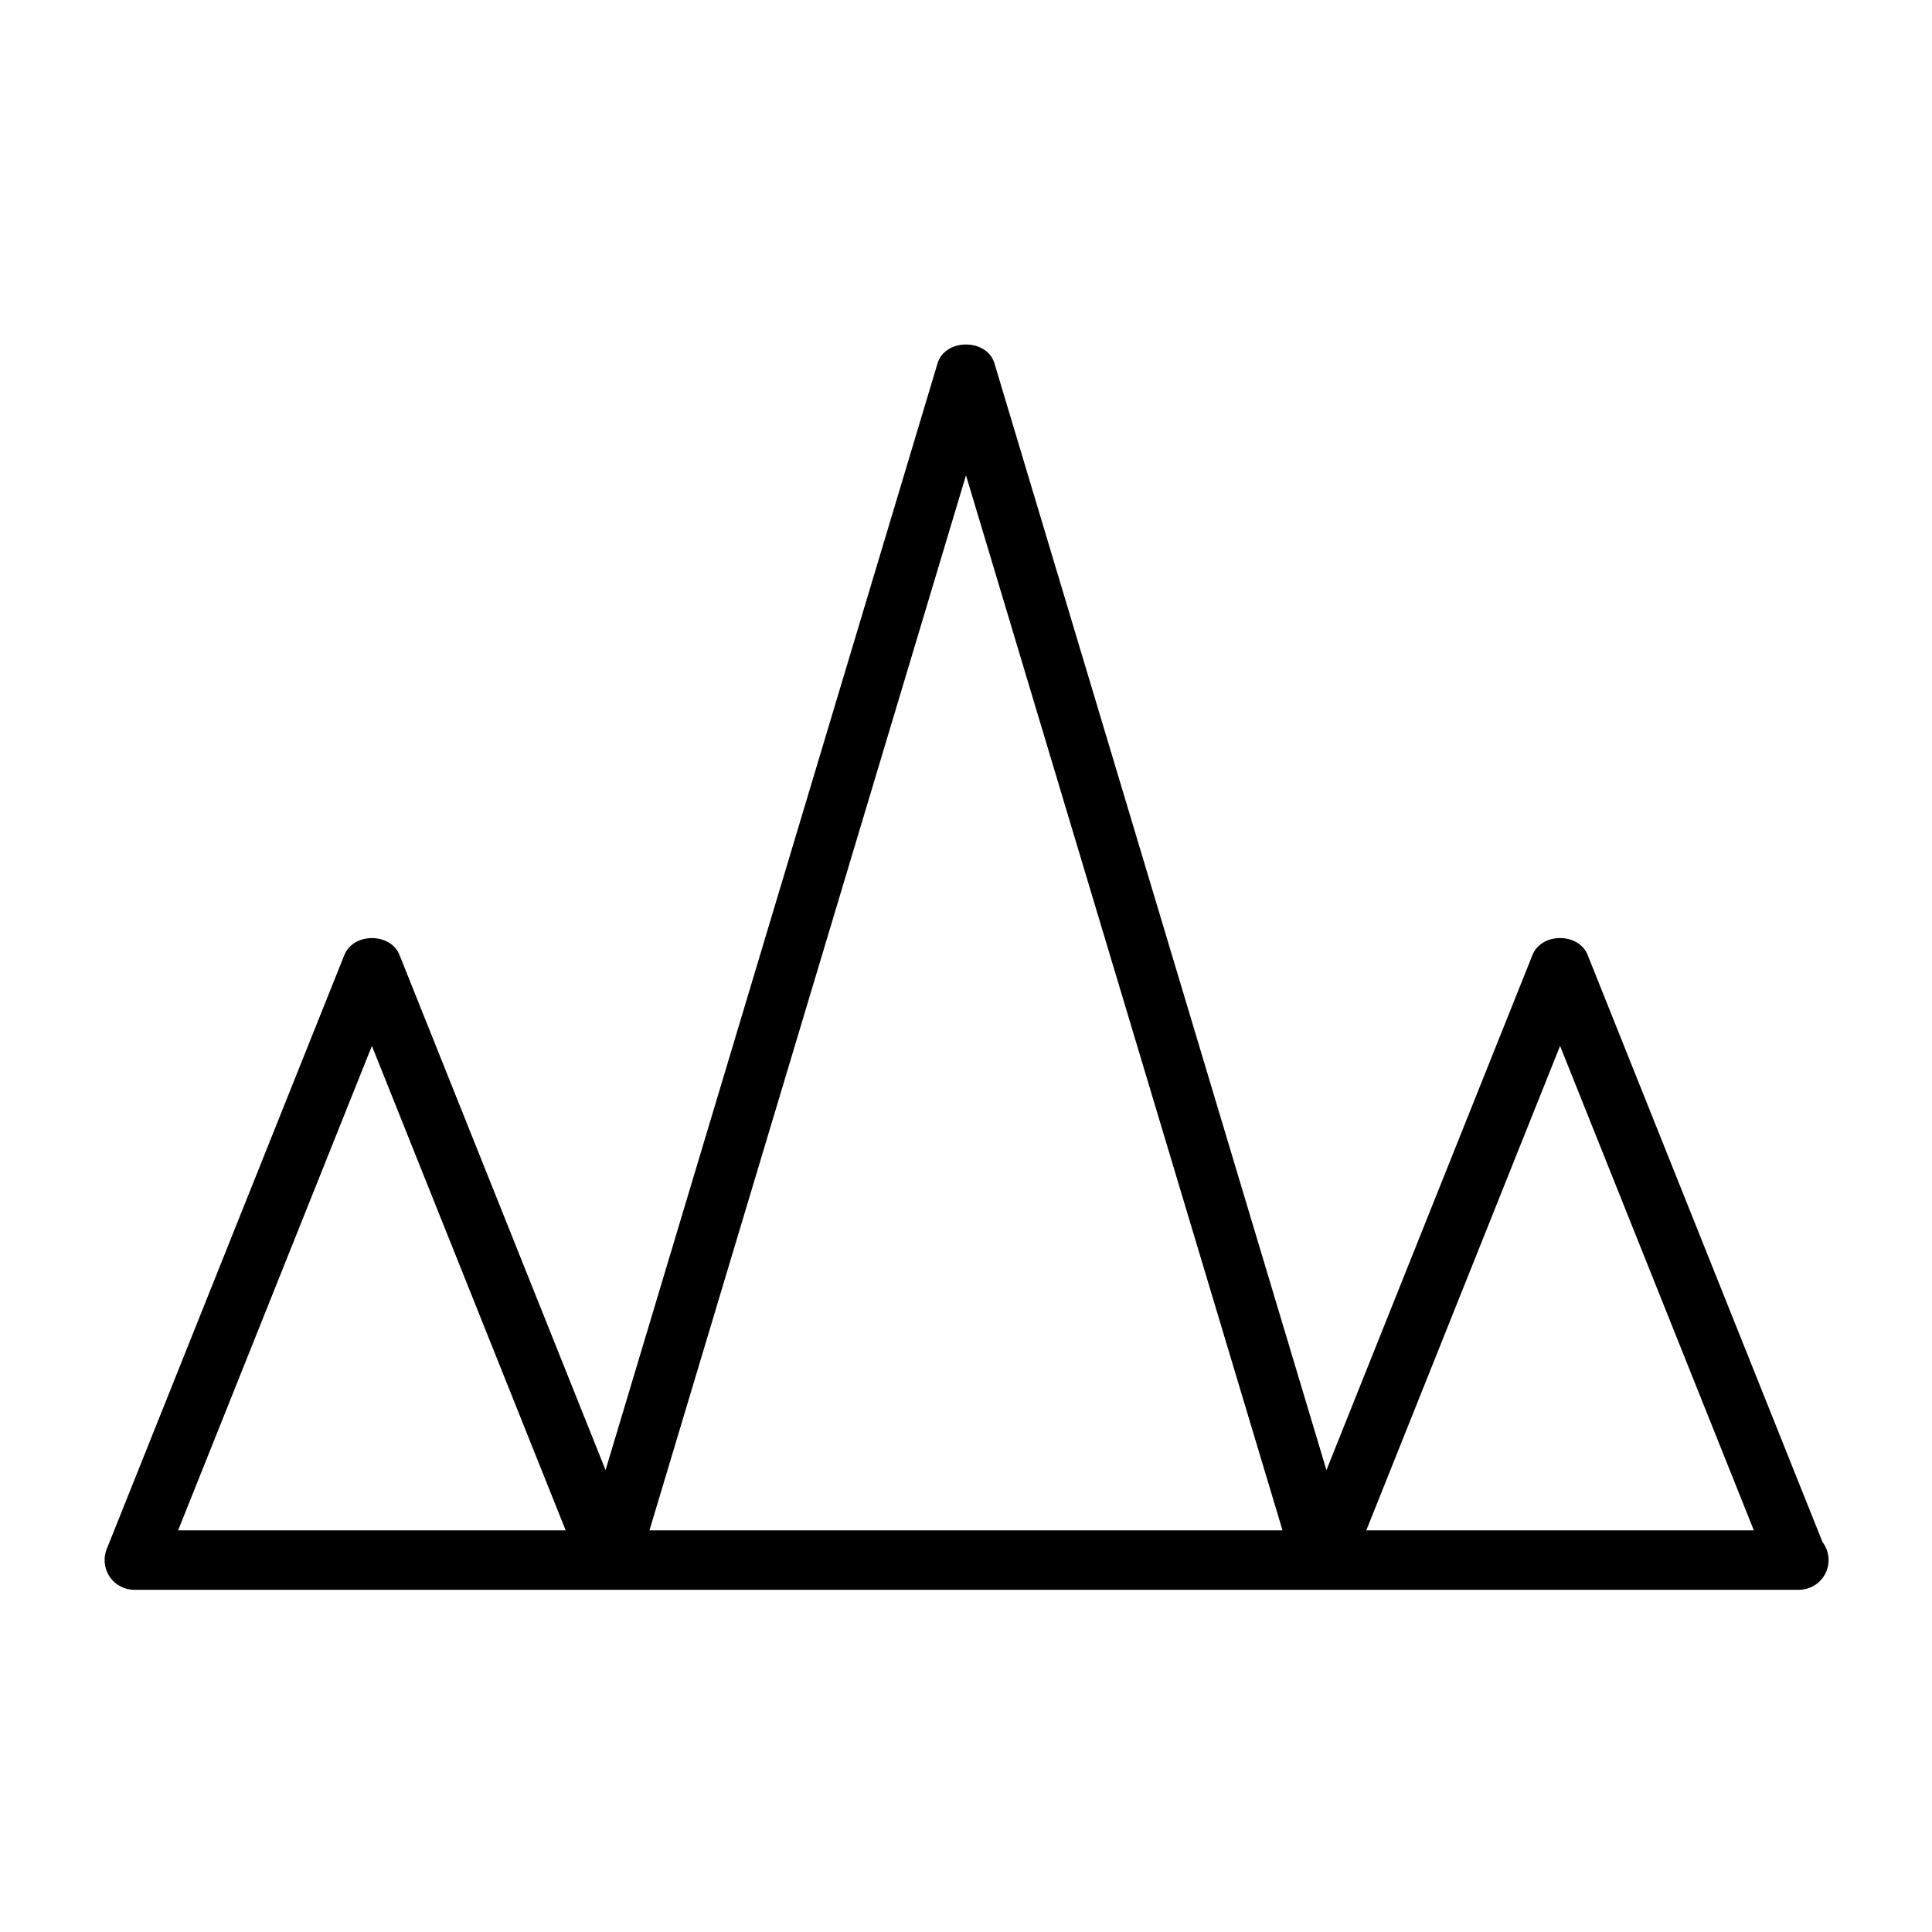 <?xml version="1.0" encoding="UTF-8"?>
<!-- Uploaded to: SVG Find, www.svgrepo.com, Generator: SVG Find Mixer Tools -->
<svg fill="#000000" width="800px" height="800px" version="1.1" viewBox="144 144 512 512" xmlns="http://www.w3.org/2000/svg">
 <path d="m626.98 552.65-62.234-155.57c-2.394-5.984-12.219-5.984-14.625 0l-54.602 136.52-87.98-293.31c-2-6.66-13.082-6.66-15.082 0l-87.977 293.3-54.602-136.5c-2.394-5.984-12.219-5.984-14.625 0l-62.977 157.44c-0.977 2.426-0.66 5.18 0.789 7.336 1.461 2.141 3.902 3.449 6.516 3.449h125.95 0.316 314.56 0.316c4.344 0 7.871-3.527 7.871-7.871 0-1.797-0.613-3.465-1.621-4.789zm-435.78-3.086 51.359-128.38 51.355 128.38zm124.91 0 83.887-279.61 83.883 279.61zm189.97 0 51.355-128.38 51.355 128.38z"/>
</svg>